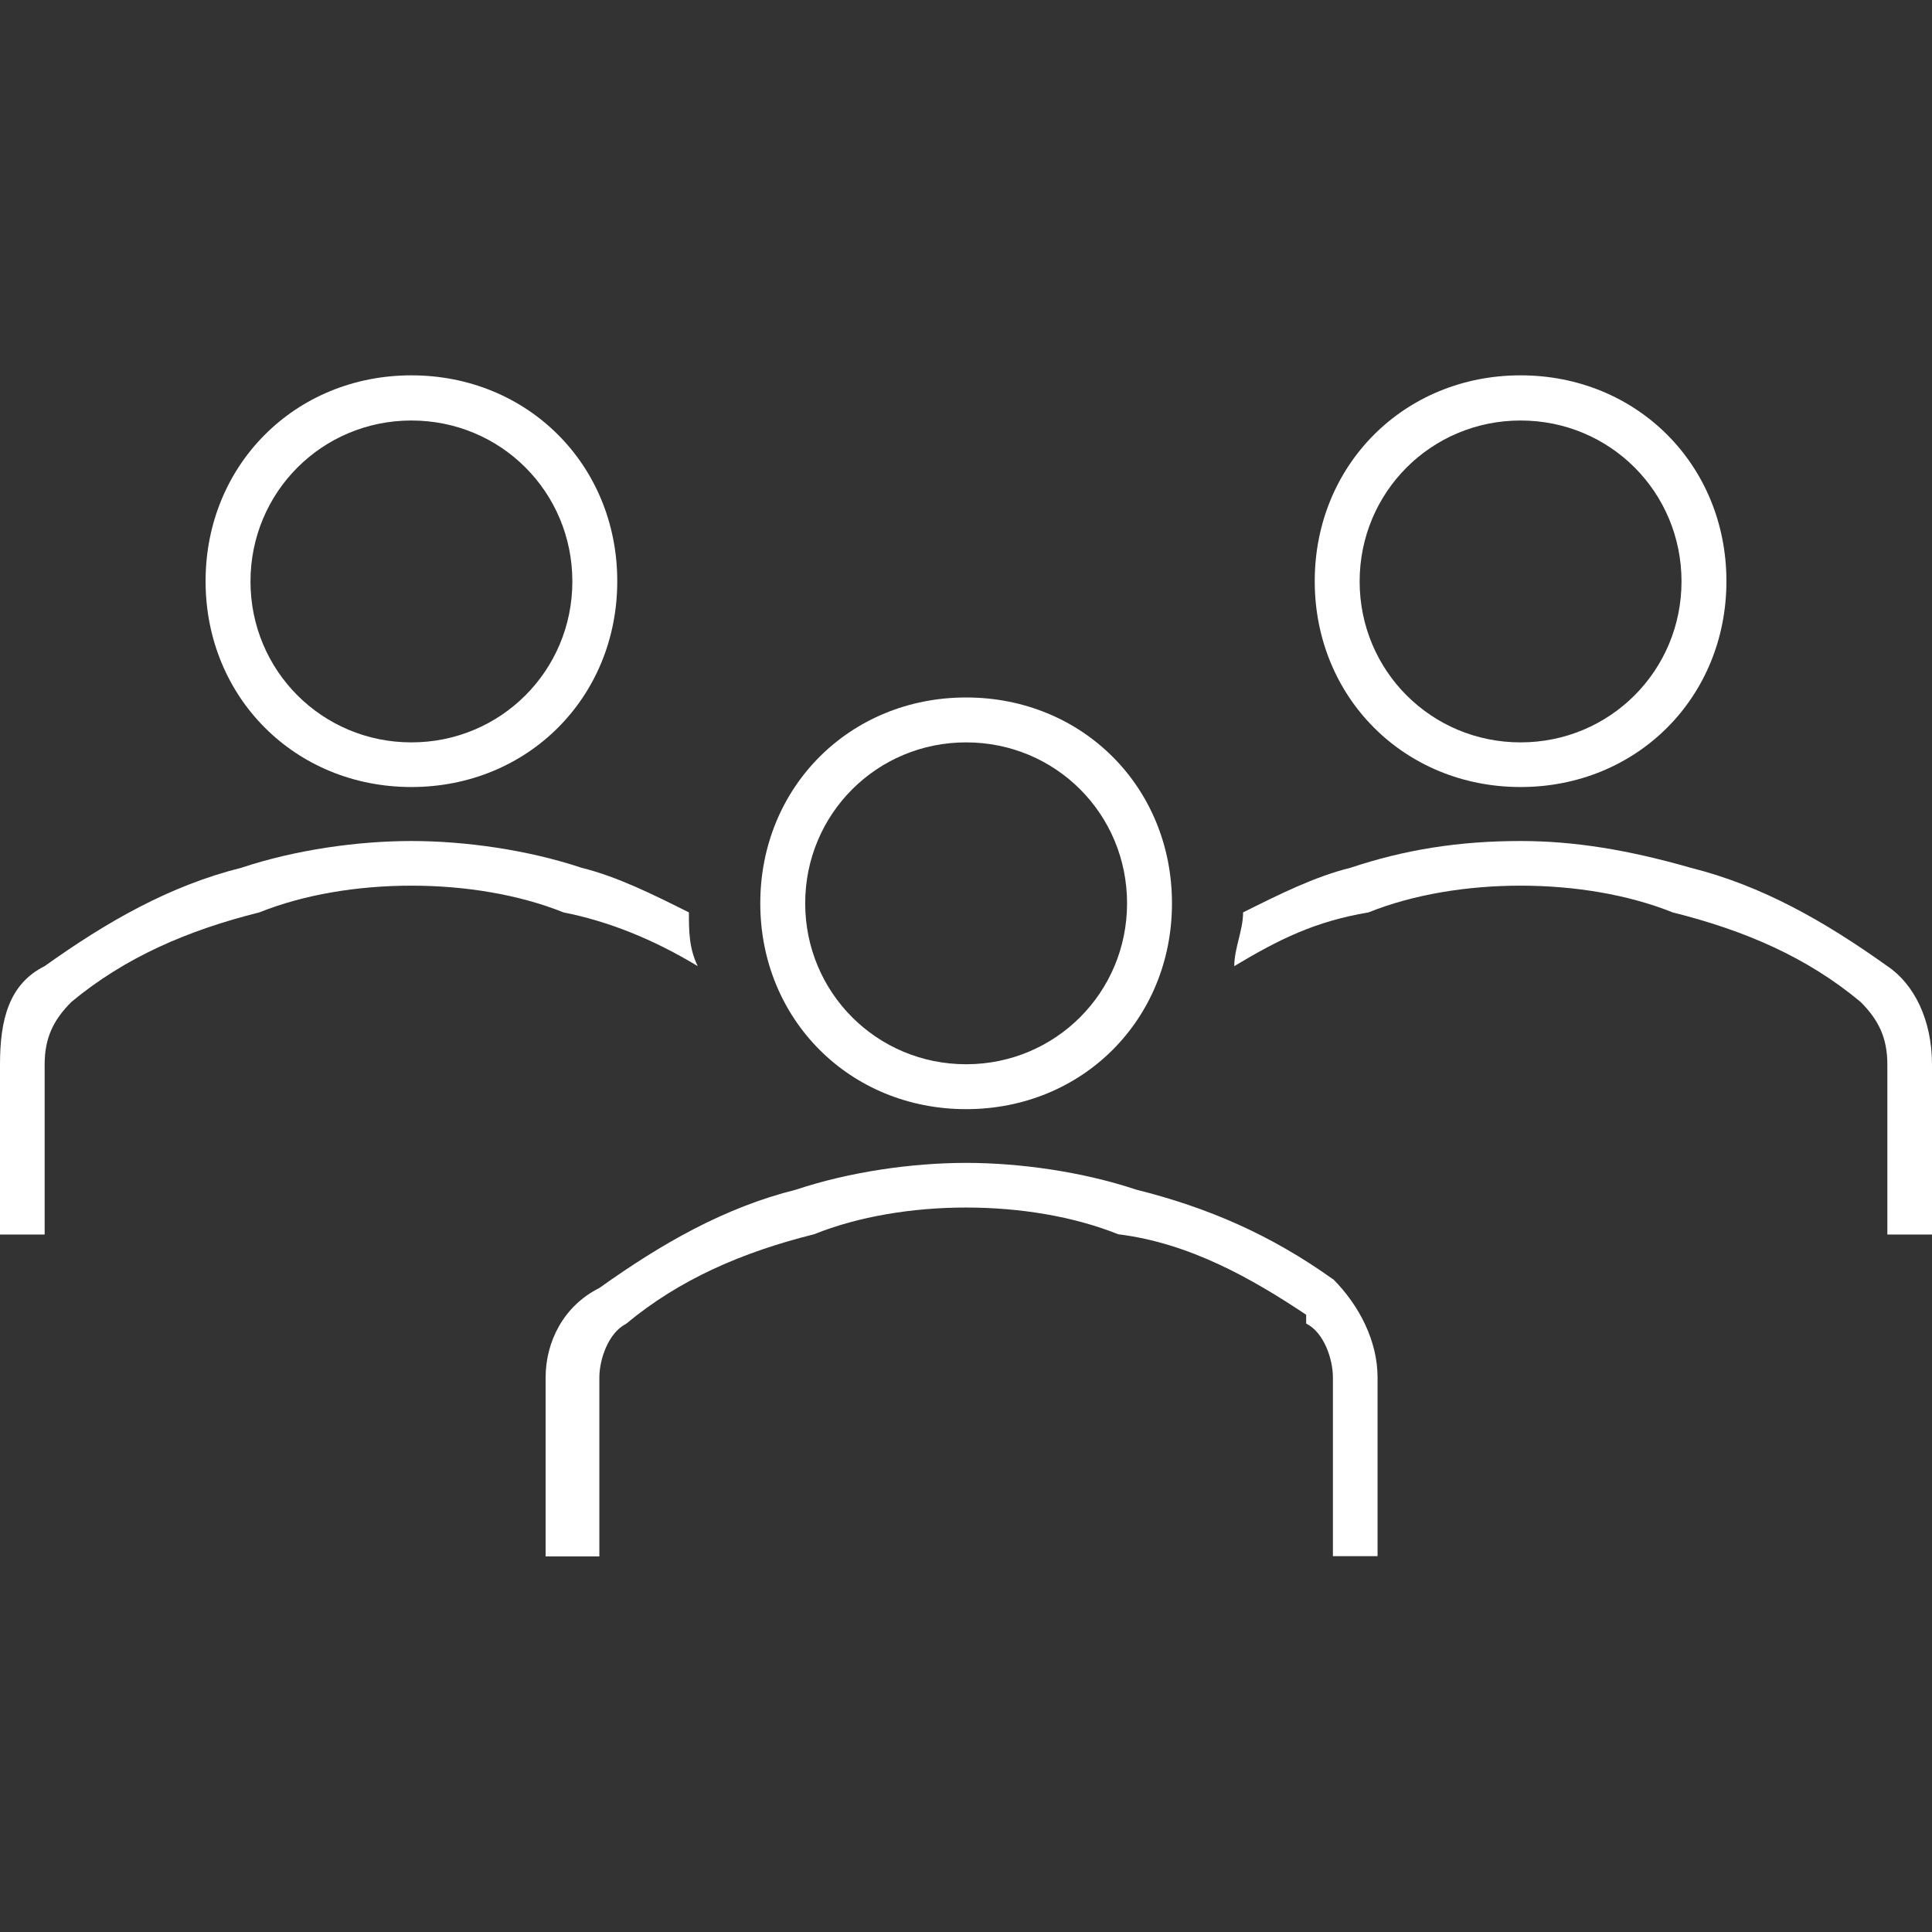 <svg xmlns="http://www.w3.org/2000/svg" id="Layer_1" data-name="Layer 1" viewBox="0 0 74.43 74.43"><rect x="0" y="0" width="74.43" height="74.43" fill="#333333" stroke="none"/><defs><style>      .cls-1 {        fill: #fff;      }    </style></defs><path class="cls-1" d="M15.85,30.32c4.48,0,7.93-3.45,7.93-7.93s-3.45-7.93-7.93-7.93-7.93,3.45-7.93,7.93,3.45,7.93,7.93,7.93ZM15.85,16.2c3.45,0,6.2,2.76,6.2,6.2s-2.76,6.2-6.2,6.2-6.2-2.76-6.2-6.2,2.76-6.2,6.2-6.2Z"></path><path class="cls-1" d="M58.58,30.32c4.48,0,7.93-3.45,7.93-7.93s-3.45-7.93-7.93-7.93-7.93,3.45-7.93,7.93,3.45,7.93,7.93,7.93ZM58.58,16.2c3.45,0,6.2,2.76,6.2,6.2s-2.76,6.2-6.2,6.2-6.2-2.76-6.2-6.2,2.76-6.2,6.2-6.2Z"></path><path class="cls-1" d="M72.71,37.22c-2.41-1.72-4.82-3.1-7.58-3.79-2.41-.69-4.48-1.03-6.55-1.03-2.41,0-4.48.34-6.55,1.03-1.38.34-2.76,1.03-4.14,1.72,0,.69-.34,1.38-.34,2.07,1.72-1.03,3.1-1.72,5.17-2.07,1.72-.69,3.79-1.03,5.86-1.03s4.14.34,5.86,1.03c2.76.69,5.17,1.72,7.24,3.45.69.69,1.03,1.38,1.03,2.41v6.55h1.72v-6.55c0-1.72-.69-3.1-1.72-3.79Z"></path><path class="cls-1" d="M26.88,37.22c-.34-.69-.34-1.38-.34-2.07-1.38-.69-2.76-1.38-4.14-1.72-2.07-.69-4.48-1.03-6.55-1.03s-4.48.34-6.55,1.03c-2.76.69-5.17,2.07-7.58,3.79-1.38.69-1.72,2.07-1.72,3.79v6.55h1.72v-6.55c0-1.03.34-1.72,1.03-2.41,2.07-1.72,4.48-2.76,7.24-3.45,1.72-.69,3.79-1.03,5.86-1.03s4.14.34,5.86,1.03c1.72.34,3.45,1.03,5.17,2.07Z"></path><path class="cls-1" d="M51.35,49.28c-2.41-1.72-4.82-2.76-7.58-3.45-2.07-.69-4.48-1.03-6.55-1.03s-4.48.34-6.55,1.03c-2.76.69-5.17,2.07-7.58,3.79-1.38.69-2.07,2.07-2.07,3.45v6.89h2.07v-6.89c0-.69.34-1.72,1.03-2.07,2.07-1.72,4.48-2.76,7.24-3.45,1.72-.69,3.79-1.03,5.86-1.03s4.14.34,5.86,1.03c2.76.34,5.17,1.72,7.24,3.1v.34c.69.34,1.03,1.38,1.03,2.07v6.89h1.72v-6.89c0-1.38-.69-2.76-1.72-3.79Z"></path><path class="cls-1" d="M37.22,42.73c4.48,0,7.93-3.45,7.93-7.93s-3.45-7.93-7.93-7.93-7.93,3.45-7.93,7.93,3.45,7.93,7.93,7.93ZM37.22,28.6c3.45,0,6.2,2.76,6.2,6.2s-2.76,6.2-6.2,6.2-6.2-2.76-6.2-6.2,2.76-6.2,6.2-6.2Z"></path></svg>